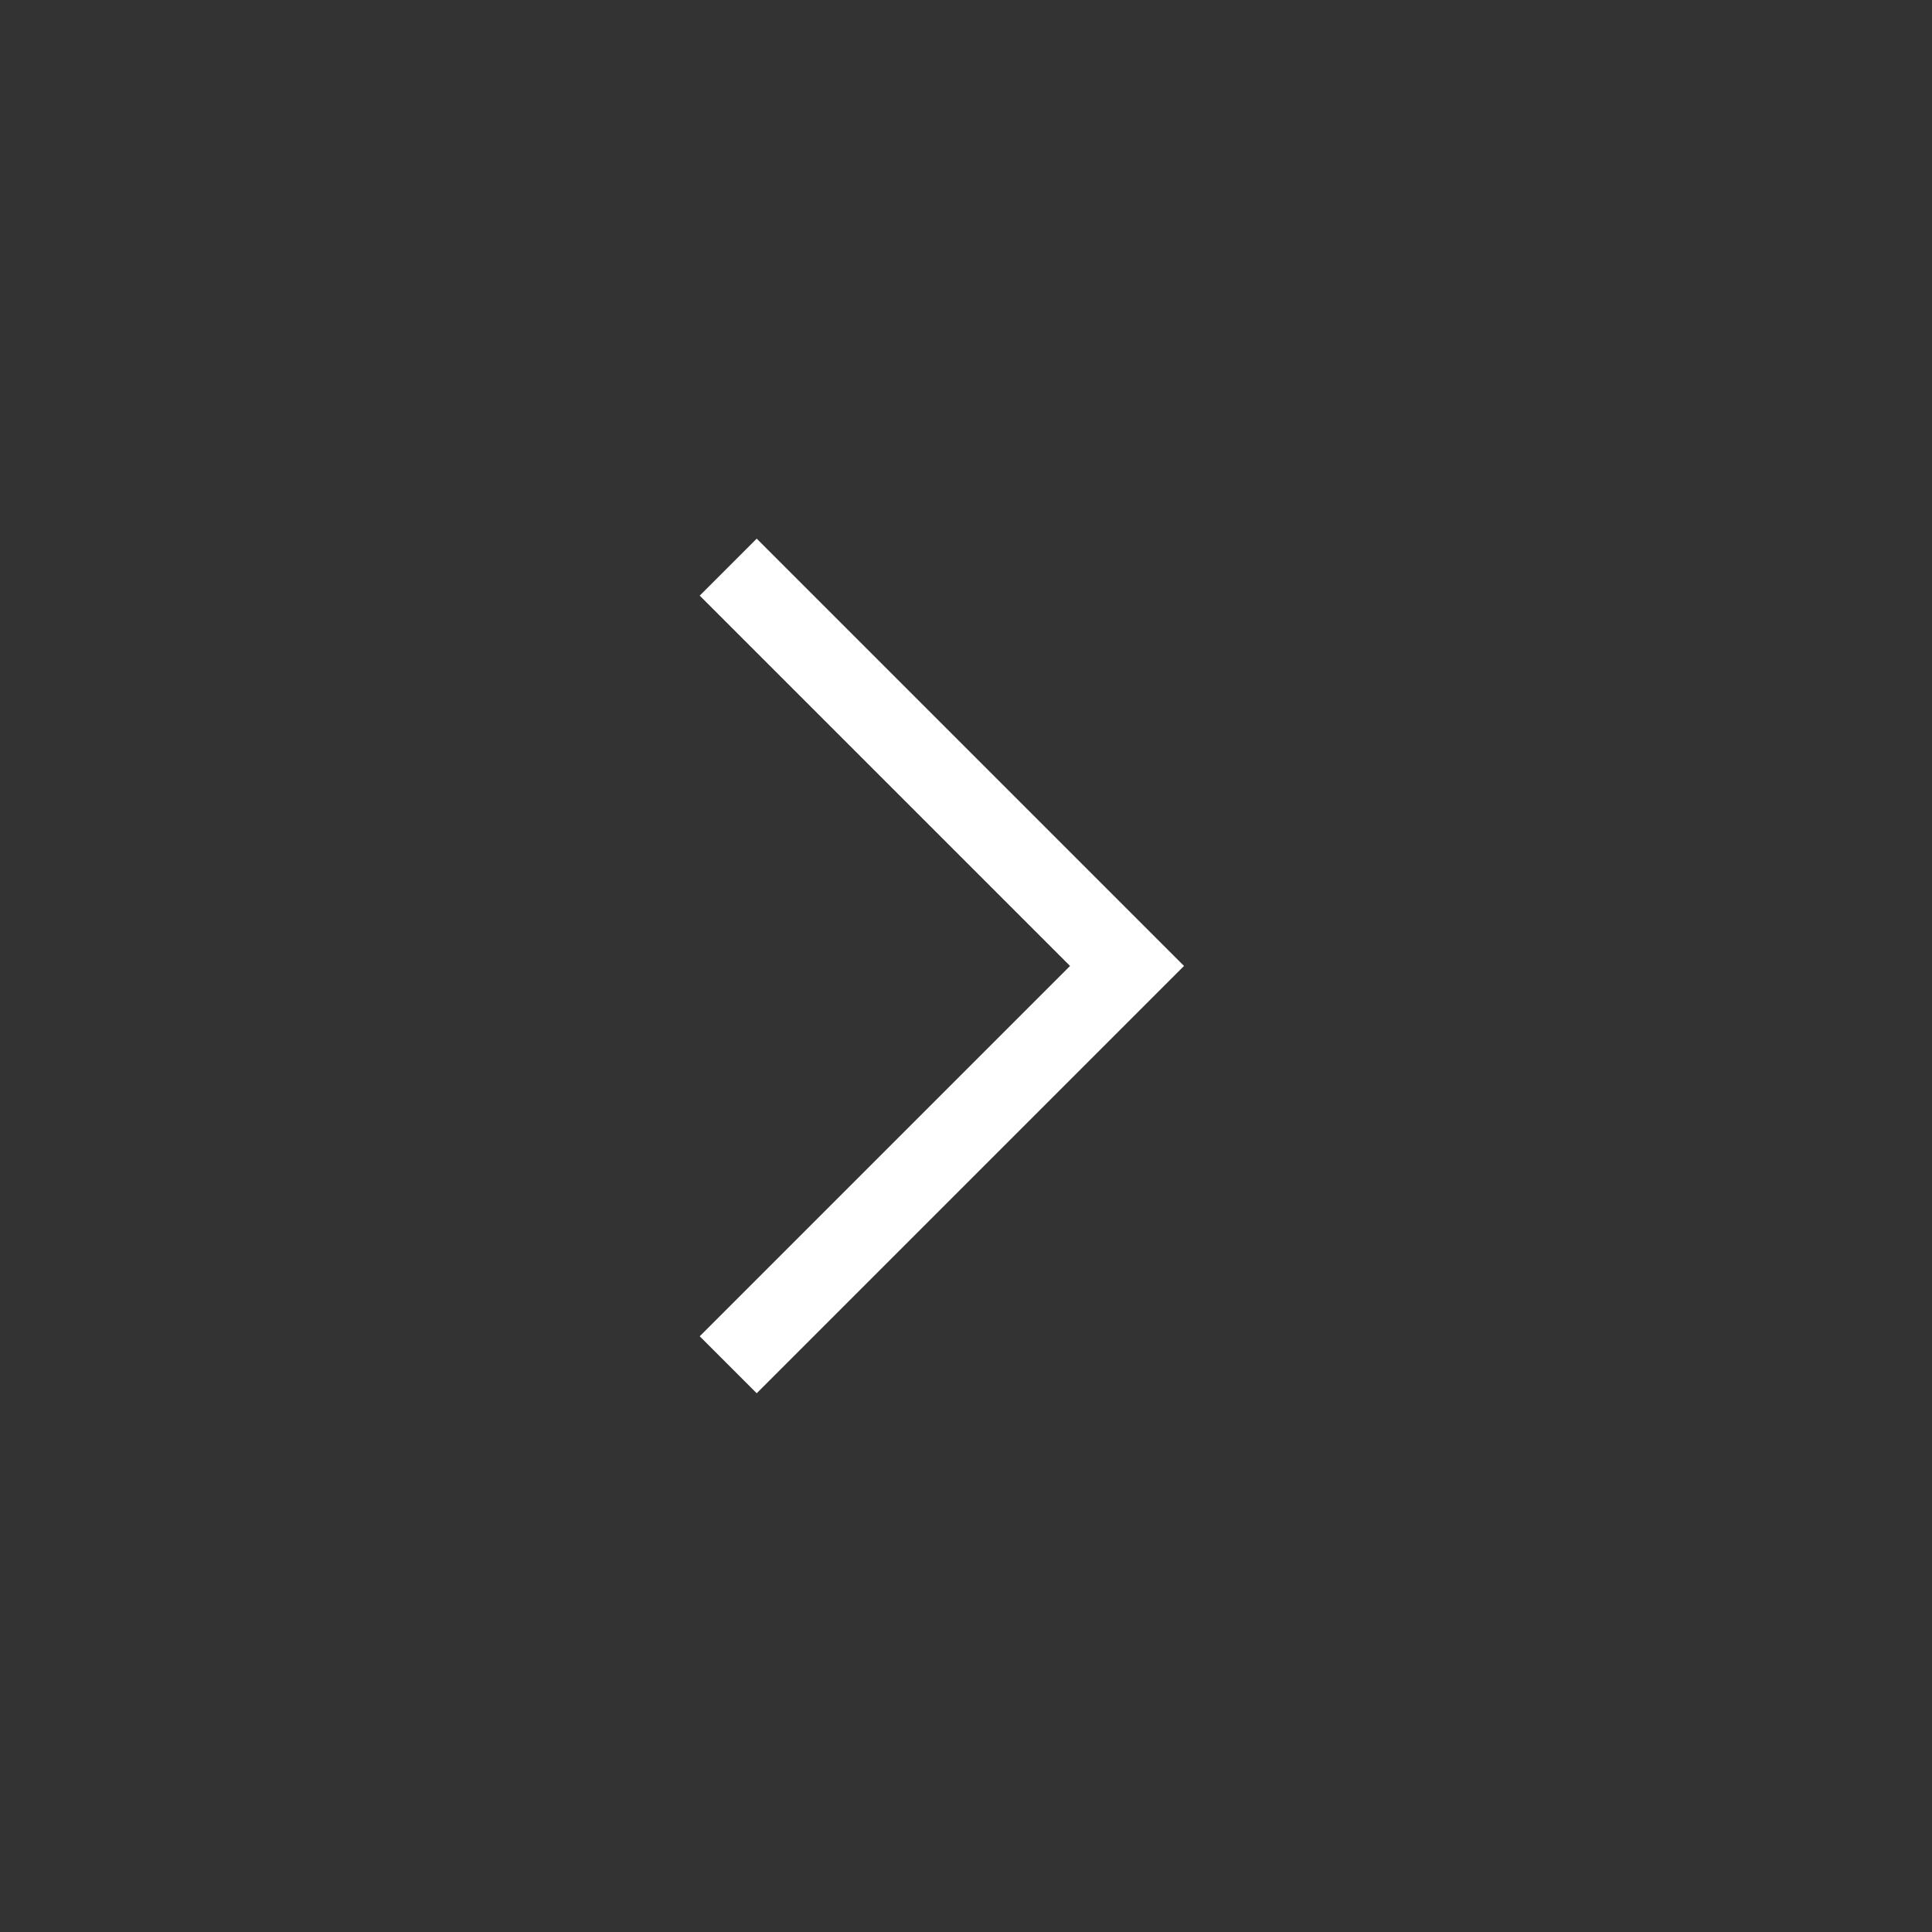 <svg width="40" height="40" viewBox="0 0 40 40" fill="none" xmlns="http://www.w3.org/2000/svg">
<rect x="0" y="0" width="40" height="40" fill="#333333" stroke="none"/>
<path d="M22.154 19.999L14.487 12.332L15.667 11.152L24.514 19.999L15.667 28.846L14.487 27.666L22.154 19.999Z" fill="white"/>
</svg>

